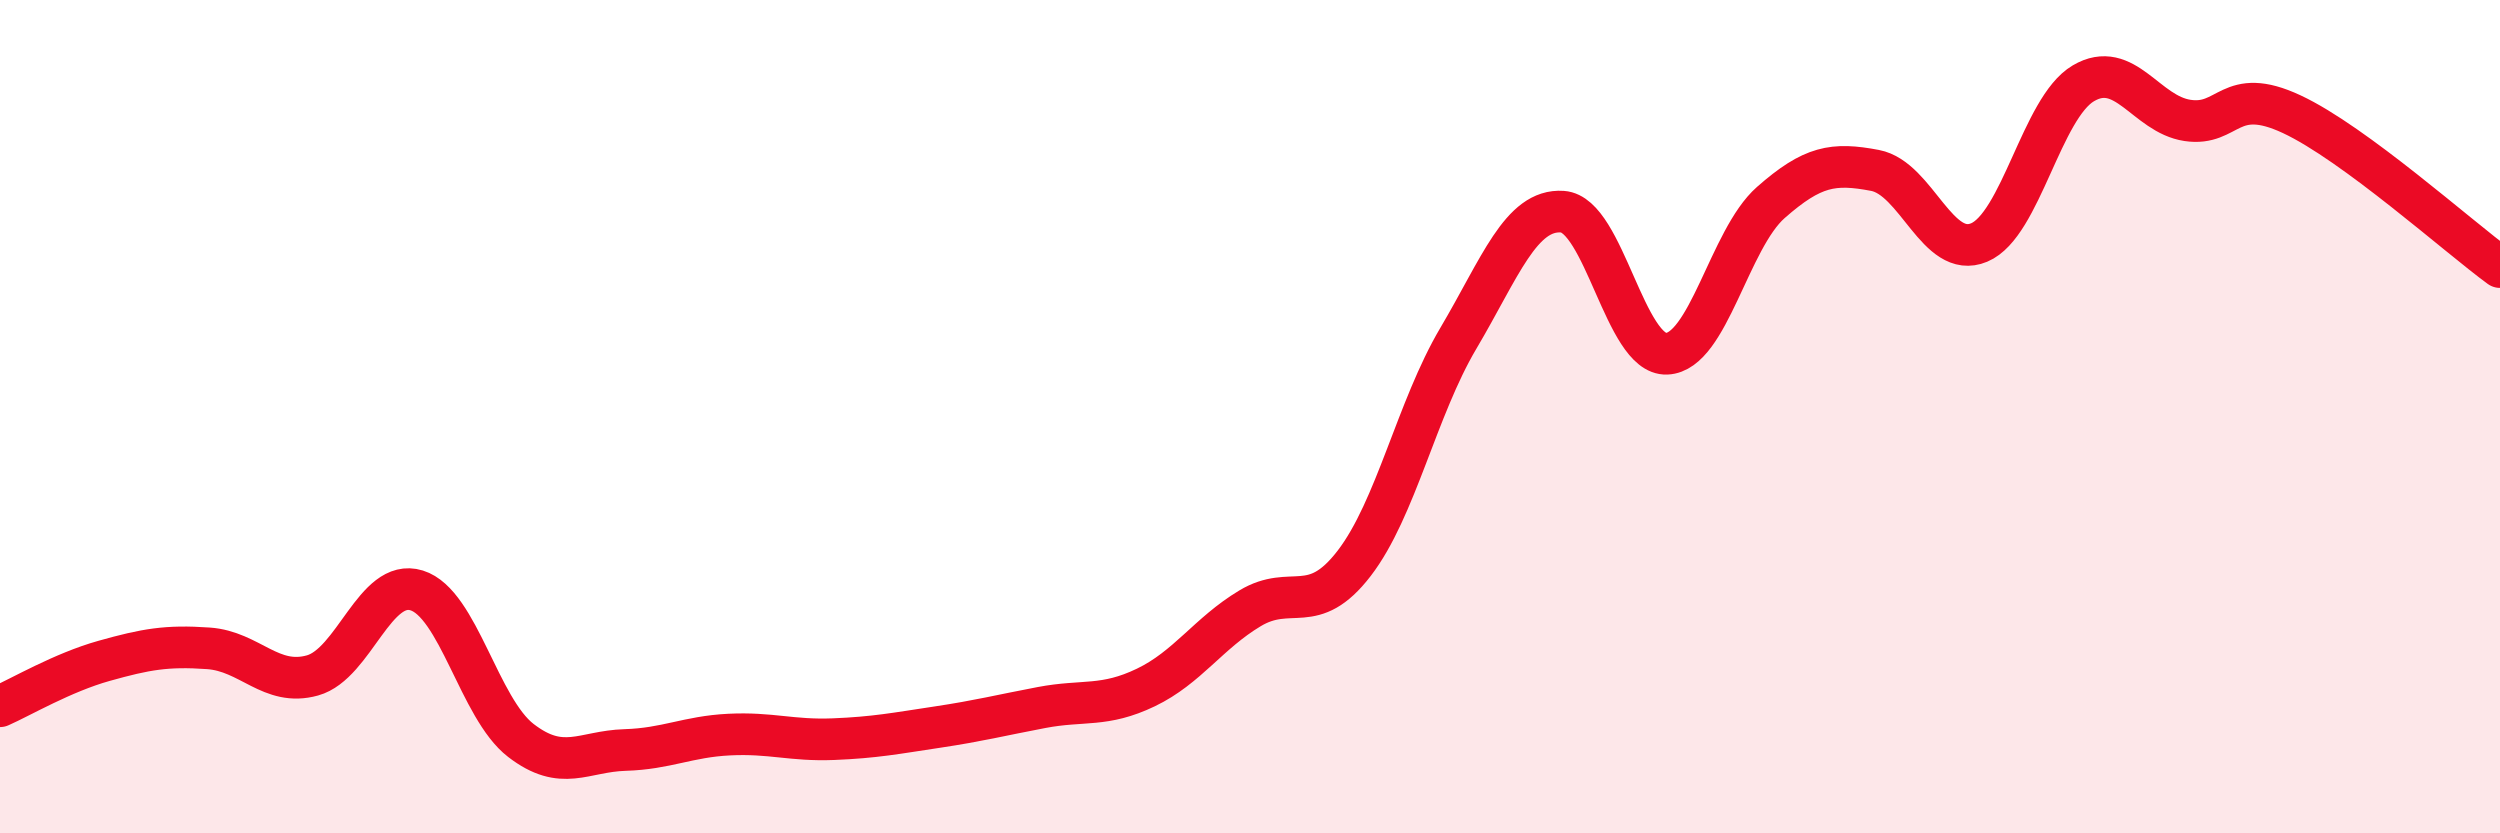 
    <svg width="60" height="20" viewBox="0 0 60 20" xmlns="http://www.w3.org/2000/svg">
      <path
        d="M 0,16.95 C 0.5,16.73 1.5,16.14 2.5,15.86 C 3.5,15.58 4,15.49 5,15.56 C 6,15.63 6.5,16.49 7.5,16.21 C 8.5,15.93 9,13.86 10,14.17 C 11,14.48 11.5,17 12.5,17.77 C 13.5,18.54 14,18.03 15,18 C 16,17.97 16.5,17.68 17.5,17.63 C 18.5,17.58 19,17.78 20,17.74 C 21,17.7 21.5,17.6 22.5,17.45 C 23.5,17.3 24,17.17 25,16.98 C 26,16.79 26.5,16.98 27.5,16.5 C 28.5,16.02 29,15.2 30,14.6 C 31,14 31.5,14.82 32.5,13.52 C 33.5,12.22 34,9.81 35,8.12 C 36,6.43 36.5,5.01 37.5,5.08 C 38.5,5.15 39,8.53 40,8.49 C 41,8.45 41.5,5.74 42.5,4.86 C 43.5,3.98 44,3.9 45,4.09 C 46,4.28 46.5,6.24 47.5,5.82 C 48.5,5.4 49,2.59 50,2 C 51,1.41 51.5,2.74 52.5,2.89 C 53.5,3.04 53.5,2.04 55,2.74 C 56.5,3.44 59,5.68 60,6.41L60 20L0 20Z"
        fill="#EB0A25"
        opacity="0.1"
        stroke-linecap="round"
        stroke-linejoin="round"
      />
      <path
        d="M 0,16.95 C 0.5,16.73 1.5,16.14 2.5,15.86 C 3.5,15.58 4,15.49 5,15.56 C 6,15.63 6.5,16.49 7.5,16.21 C 8.5,15.93 9,13.86 10,14.17 C 11,14.48 11.5,17 12.5,17.77 C 13.5,18.54 14,18.03 15,18 C 16,17.97 16.5,17.68 17.5,17.63 C 18.5,17.58 19,17.78 20,17.74 C 21,17.7 21.5,17.6 22.5,17.45 C 23.5,17.3 24,17.17 25,16.98 C 26,16.79 26.5,16.98 27.5,16.5 C 28.5,16.02 29,15.2 30,14.6 C 31,14 31.5,14.82 32.5,13.52 C 33.5,12.22 34,9.81 35,8.12 C 36,6.43 36.5,5.01 37.5,5.08 C 38.5,5.15 39,8.53 40,8.49 C 41,8.45 41.5,5.74 42.5,4.86 C 43.5,3.98 44,3.9 45,4.09 C 46,4.28 46.5,6.24 47.5,5.82 C 48.5,5.4 49,2.59 50,2 C 51,1.41 51.5,2.74 52.5,2.89 C 53.5,3.04 53.5,2.04 55,2.74 C 56.5,3.44 59,5.68 60,6.41"
        stroke="#EB0A25"
        stroke-width="1"
        fill="none"
        stroke-linecap="round"
        stroke-linejoin="round"
      />
    </svg>
  